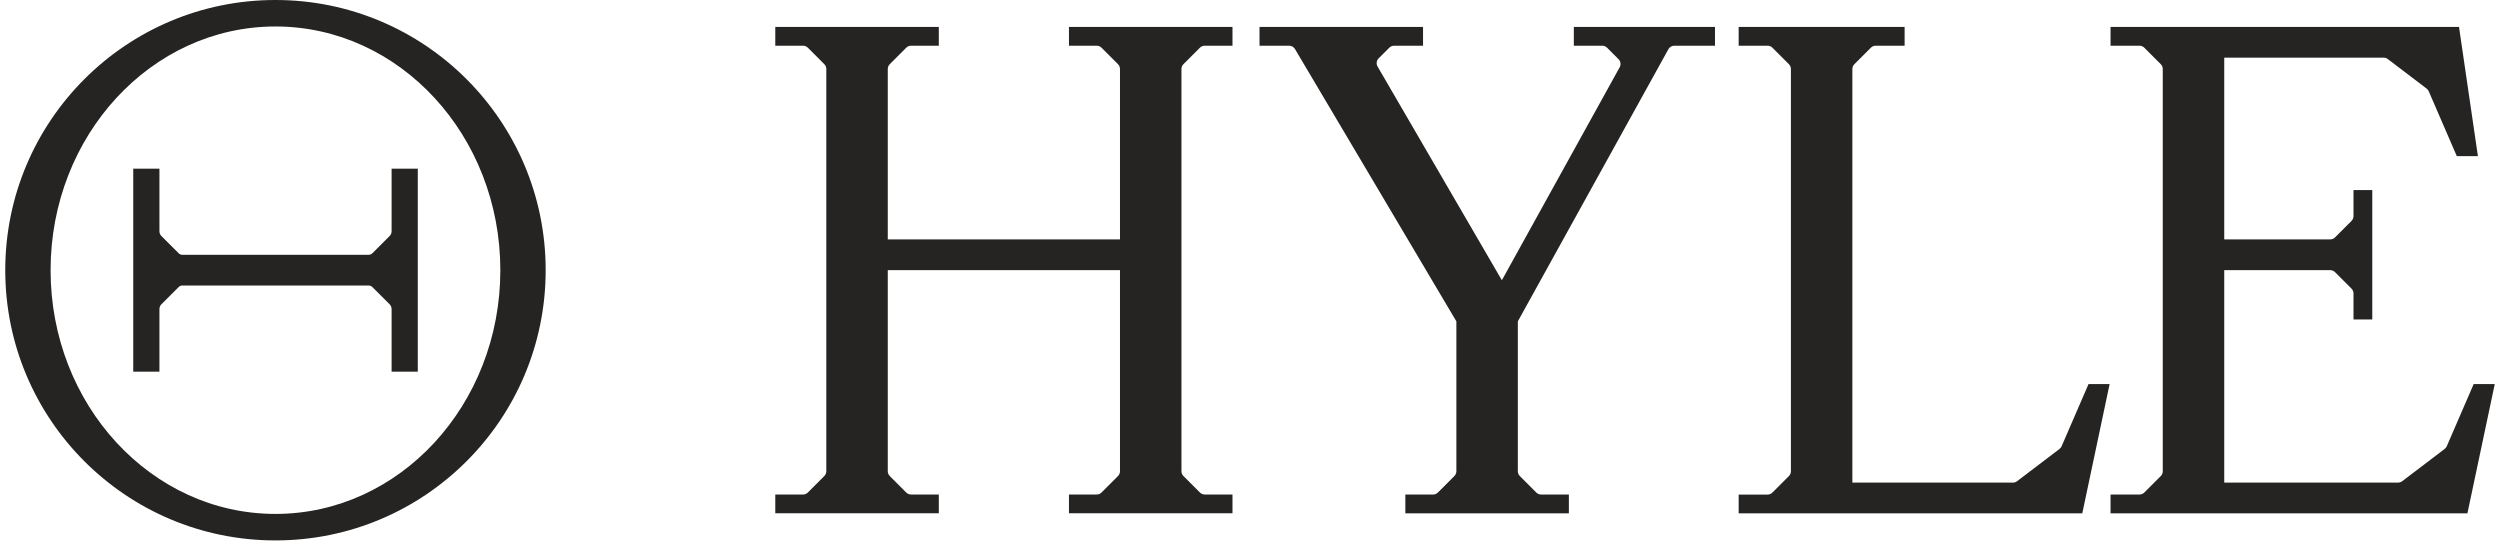 <svg width="238" height="52" viewBox="0 0 238 52" fill="none" xmlns="http://www.w3.org/2000/svg">
<g clip-path="url(#clip0_8988_1209)">
<path d="M26.224 0C12.016 0 0.5 11.516 0.5 25.724C0.5 39.932 12.016 51.448 26.224 51.448C40.432 51.448 51.948 39.932 51.948 25.724C51.948 11.516 40.43 0 26.224 0ZM26.224 48.925C14.402 48.925 4.816 38.537 4.816 25.724C4.816 12.911 14.399 2.521 26.224 2.521C38.049 2.521 47.632 12.909 47.632 25.724C47.632 38.539 38.049 48.925 26.224 48.925Z" fill="#262422"/>
<path d="M35.446 24.114L37.092 22.47C37.212 22.35 37.28 22.186 37.28 22.015V16.056H39.774V35.382H37.28V29.423C37.28 29.252 37.212 29.088 37.092 28.967L35.446 27.324C35.355 27.235 35.234 27.181 35.106 27.181H17.351C17.224 27.181 17.101 27.232 17.012 27.324L15.366 28.967C15.245 29.088 15.178 29.252 15.178 29.423V35.382H12.684V16.056H15.178V22.015C15.178 22.186 15.245 22.35 15.366 22.47L17.012 24.114C17.103 24.203 17.224 24.256 17.351 24.256H35.106C35.234 24.256 35.357 24.205 35.446 24.114Z" fill="#262422"/>
<path d="M114.693 4.351H117.332V2.562H101.765V4.351H104.403C104.577 4.351 104.741 4.418 104.864 4.541L106.432 6.11C106.555 6.233 106.623 6.396 106.623 6.57V22.79H84.516V6.57C84.516 6.396 84.583 6.233 84.706 6.11L86.275 4.541C86.397 4.418 86.561 4.351 86.735 4.351H89.374V2.562H73.807V4.351H76.445C76.619 4.351 76.783 4.418 76.906 4.541L78.474 6.11C78.597 6.233 78.665 6.396 78.665 6.57V22.79V25.715V44.858C78.665 45.032 78.597 45.196 78.474 45.319L76.906 46.888C76.783 47.01 76.619 47.078 76.445 47.078H73.807V48.866H89.374V47.078H86.735C86.561 47.078 86.397 47.01 86.275 46.888L84.706 45.319C84.583 45.196 84.516 45.032 84.516 44.858V25.715H106.623V44.858C106.623 45.032 106.555 45.196 106.432 45.319L104.864 46.888C104.741 47.01 104.577 47.078 104.403 47.078H101.765V48.866H117.332V47.078H114.693C114.519 47.078 114.356 47.01 114.233 46.888L112.664 45.319C112.541 45.196 112.474 45.032 112.474 44.858V6.57C112.474 6.396 112.541 6.233 112.664 6.11L114.233 4.541C114.356 4.418 114.519 4.351 114.693 4.351Z" fill="#262422"/>
<path d="M163.267 2.562V4.351H159.4C159.163 4.351 158.944 4.478 158.831 4.685L144.498 30.593V44.858C144.498 45.032 144.565 45.196 144.688 45.319L146.257 46.89C146.38 47.013 146.544 47.08 146.717 47.08H149.356V48.868H133.789V47.08H136.427C136.601 47.08 136.765 47.013 136.888 46.89L138.456 45.319C138.579 45.196 138.647 45.032 138.647 44.858V30.593L123.282 4.669C123.164 4.471 122.952 4.351 122.723 4.351H119.906V2.562H135.473V4.351H132.721C132.548 4.351 132.384 4.418 132.261 4.541L131.249 5.553C131.039 5.763 130.998 6.086 131.148 6.339L142.977 26.679L154.192 6.406C154.332 6.153 154.289 5.837 154.084 5.633L152.992 4.541C152.869 4.418 152.705 4.351 152.532 4.351H149.828V2.562H163.267Z" fill="#262422"/>
<path d="M200.835 36.566L198.233 48.871H165.521V47.083H168.272C168.446 47.083 168.61 47.015 168.733 46.892L170.304 45.321C170.427 45.198 170.494 45.034 170.494 44.861V6.572C170.494 6.399 170.427 6.235 170.304 6.112L168.733 4.541C168.61 4.418 168.446 4.351 168.272 4.351H165.521V2.562H181.319V4.351H178.567C178.393 4.351 178.23 4.418 178.107 4.541L176.535 6.112C176.413 6.235 176.345 6.399 176.345 6.572V45.943H191.633C191.775 45.943 191.912 45.897 192.025 45.81L196.064 42.74C196.153 42.673 196.223 42.584 196.267 42.48L198.826 36.566H200.835Z" fill="#262422"/>
<path d="M235.492 36.566L232.933 42.48C232.889 42.584 232.819 42.673 232.73 42.74L228.691 45.81C228.578 45.897 228.441 45.943 228.299 45.943H211.748V25.718H221.833C222.007 25.718 222.171 25.785 222.294 25.908L223.862 27.477C223.985 27.6 224.053 27.764 224.053 27.937V30.412H225.841V18.096H224.053V20.571C224.053 20.744 223.985 20.908 223.862 21.031L222.294 22.6C222.171 22.723 222.007 22.79 221.833 22.79H211.748V5.488H226.923C227.065 5.488 227.202 5.534 227.315 5.62L231.014 8.433C231.104 8.5 231.173 8.589 231.217 8.693L233.887 14.864H235.897L234.097 2.562H200.924V4.351H203.676C203.849 4.351 204.013 4.418 204.136 4.541L205.705 6.11C205.828 6.233 205.895 6.396 205.895 6.57V44.861C205.895 45.034 205.828 45.198 205.705 45.321L204.136 46.89C204.013 47.013 203.849 47.08 203.676 47.08H200.924V48.868H234.899L237.501 36.566H235.492Z" fill="#262422"/>
</g>
<defs>
<clipPath id="clip0_8988_1209">
<rect width="237" height="52" fill="white" transform="translate(0.5)"/>
</clipPath>
</defs>
</svg>
